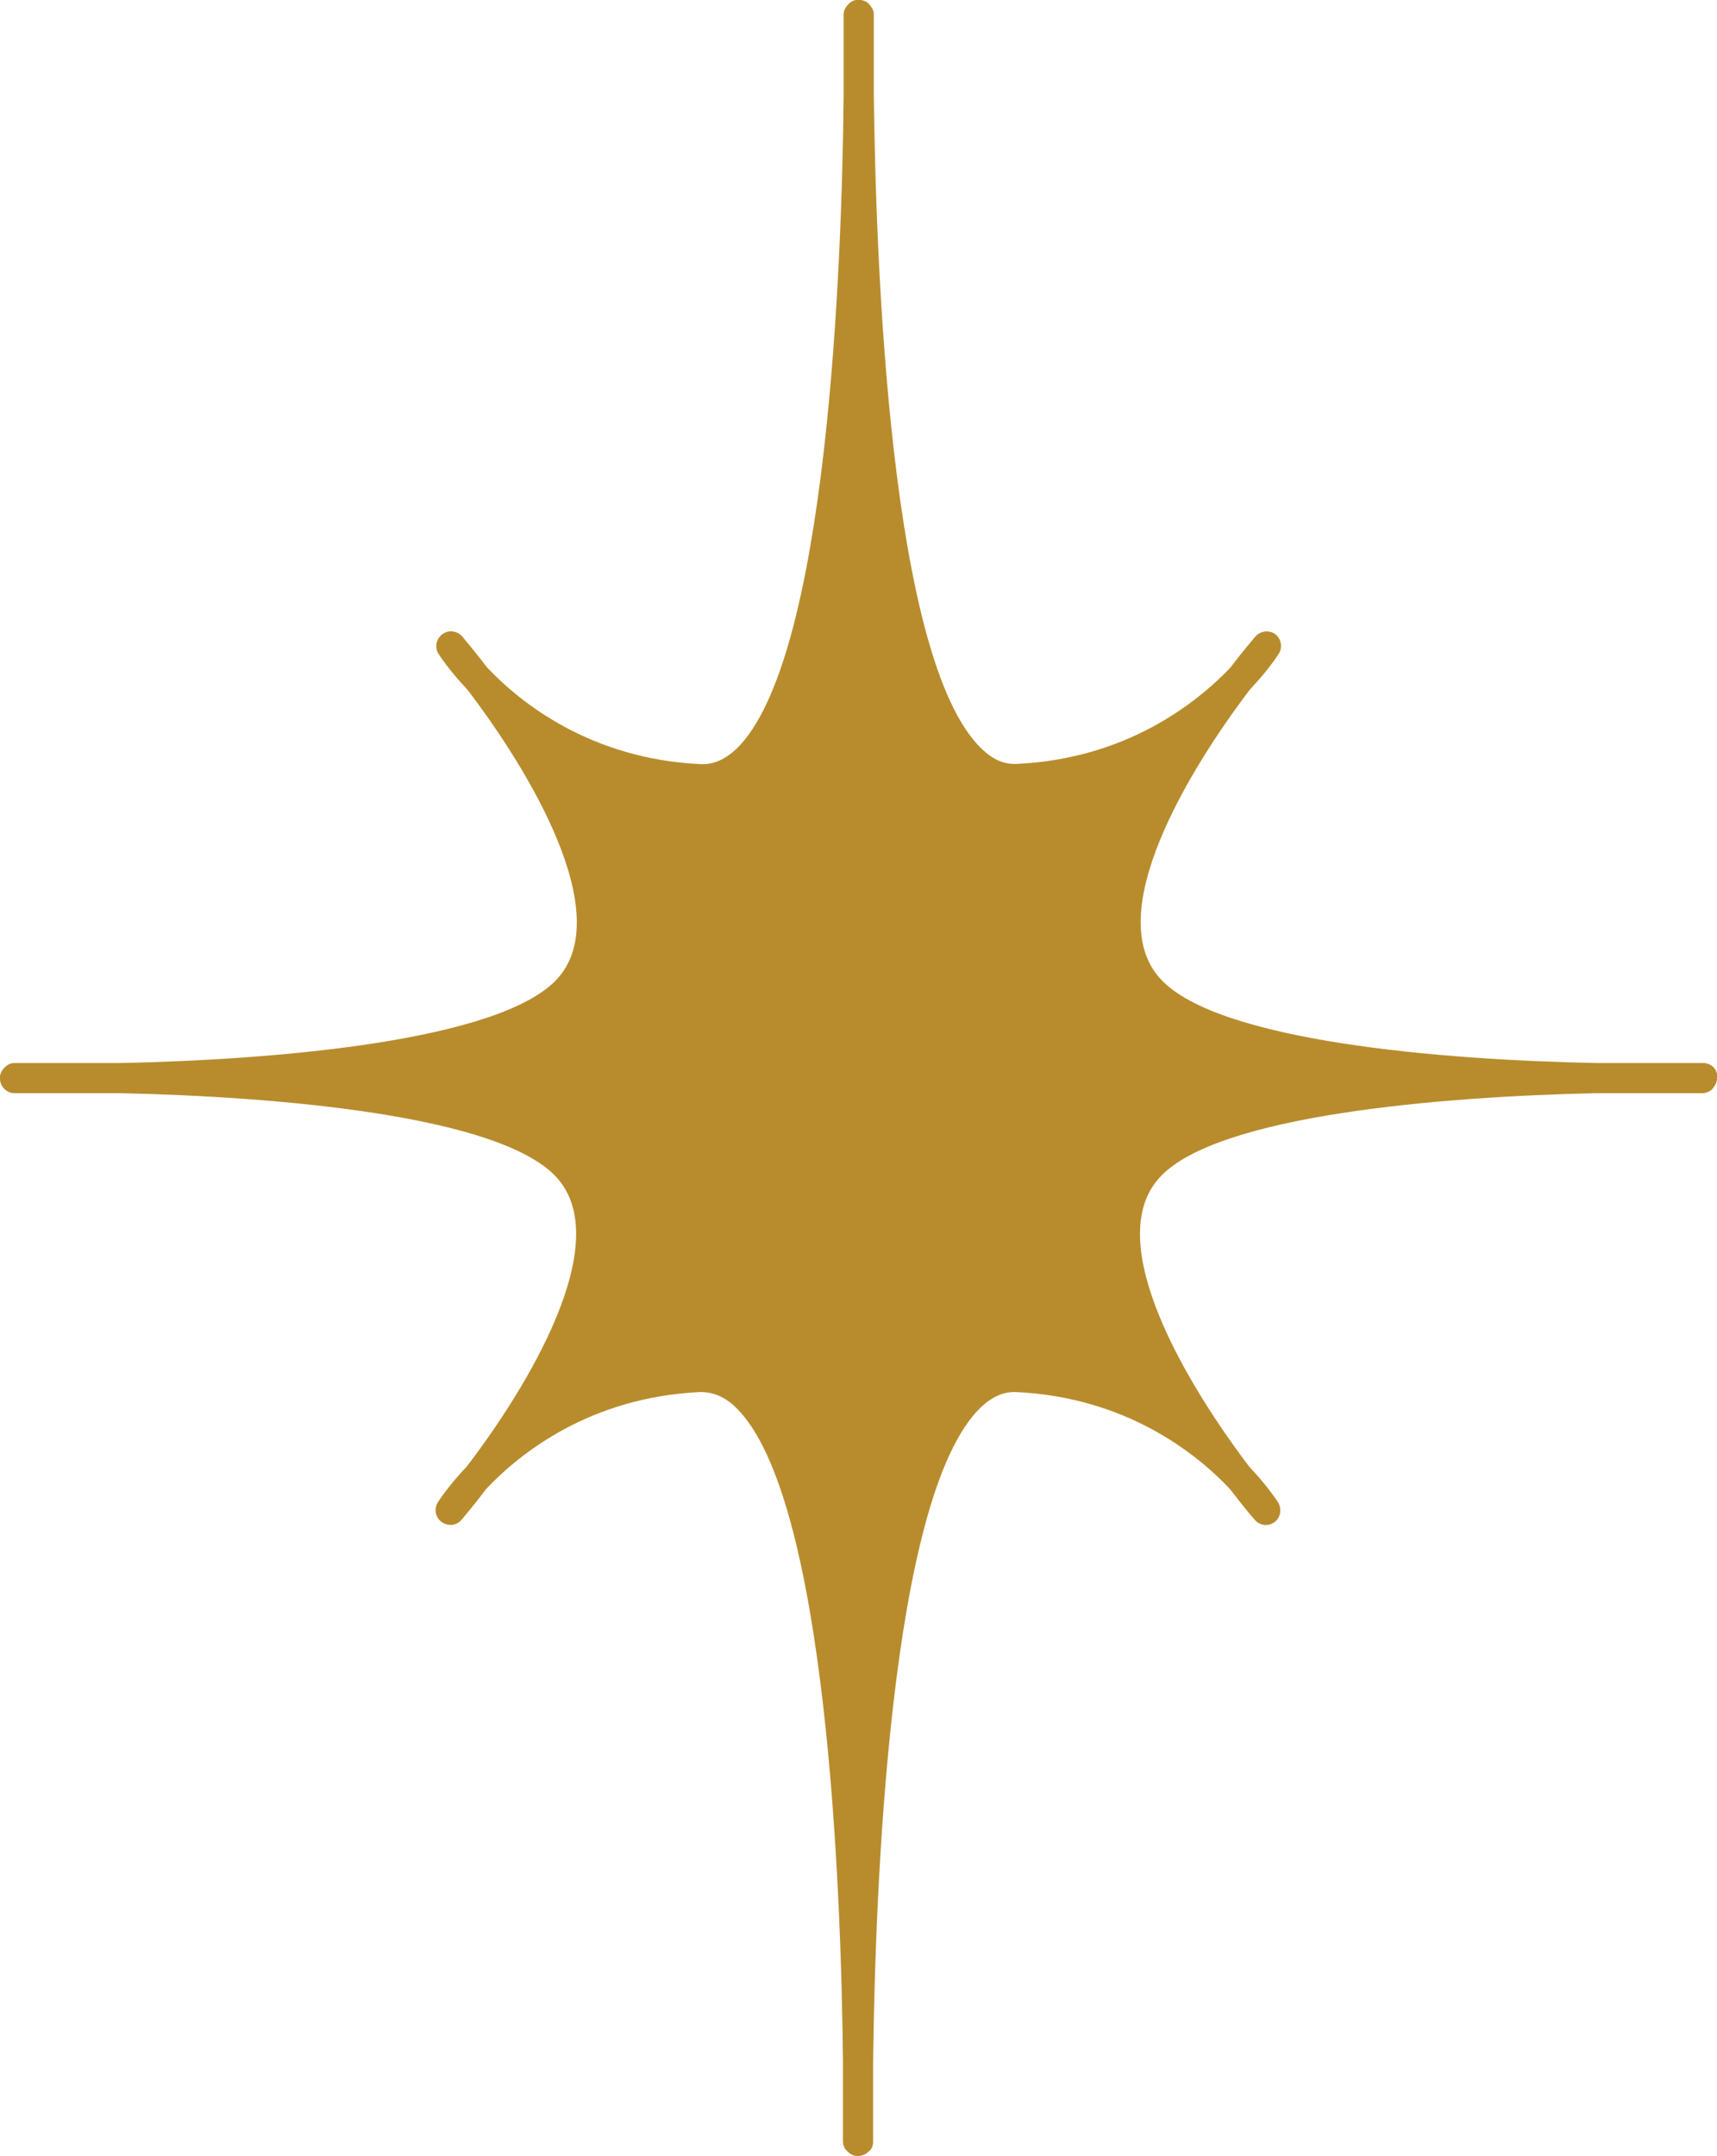 <svg viewBox="0 0 75.12 94.3" xmlns="http://www.w3.org/2000/svg" data-name="Layer 2" id="Layer_2">
  <defs>
    <style>
      .cls-1 {
        fill: #b88c2d;
        stroke-width: 0px;
      }
    </style>
  </defs>
  <g data-name="Layer 1" id="Layer_1-2">
    <path d="M75.12,47.16v.02c0,.07-.02.14-.05.21-.02.05-.05.1-.09.15-.1.17-.31.27-.51.27h-4.68c-6.75.15-16.55.96-19.04,3.67-2.62,2.82,1.23,9.14,3.91,12.67.8.84,1.21,1.49,1.26,1.56.17.29.1.67-.15.85-.27.21-.65.17-.87-.09-.09-.09-.5-.58-1.09-1.35-1.47-1.56-4.55-4.02-9.37-4.24-.55-.02-1.04.21-1.54.68-4,3.88-4.61,21.16-4.7,28.63v3.47c0,.19-.07.36-.21.44-.05.07-.12.1-.21.14-.07.03-.15.05-.24.05h-.02c-.17,0-.31-.07-.43-.19-.12-.09-.21-.26-.21-.44v-3.47c-.07-7.47-.7-24.75-4.68-28.63-.5-.48-.99-.68-1.56-.68-4.82.22-7.9,2.68-9.37,4.24-.58.77-1.01,1.26-1.08,1.35-.22.26-.6.29-.87.09-.27-.19-.34-.56-.17-.85.05-.07.46-.72,1.26-1.56,2.7-3.52,6.53-9.85,3.93-12.67-2.51-2.72-12.29-3.52-19.04-3.67H.63c-.26,0-.48-.17-.58-.39-.03-.07-.05-.15-.05-.24-.02-.19.07-.36.19-.48.1-.12.27-.21.44-.21h4.68c6.75-.14,16.55-.96,19.06-3.67,2.6-2.82-1.23-9.14-3.93-12.67-.8-.84-1.21-1.49-1.26-1.56-.17-.29-.1-.65.17-.85.27-.21.65-.15.87.09.07.1.5.58,1.08,1.35,1.47,1.56,4.55,4.02,9.37,4.24.56.02,1.06-.21,1.56-.68,3.98-3.88,4.61-21.16,4.68-28.63V.63c0-.09.02-.19.07-.26.03-.07.09-.14.14-.19.12-.12.26-.19.43-.19h.02c.09,0,.17.02.24.05.09.03.15.07.21.14.05.05.1.12.14.19.05.07.07.17.07.26v3.47c.09,7.47.7,24.75,4.7,28.63.5.48.96.7,1.54.68,4.8-.22,7.86-2.65,9.35-4.2.6-.79,1.03-1.28,1.11-1.38.22-.24.6-.29.87-.09.26.21.32.56.15.85-.05.07-.46.72-1.26,1.56-2.68,3.52-6.53,9.85-3.91,12.67,2.5,2.72,12.29,3.54,19.06,3.67h4.67c.27,0,.53.17.6.43.03.07.05.15.05.24Z" class="cls-1"></path>
  </g>
</svg>